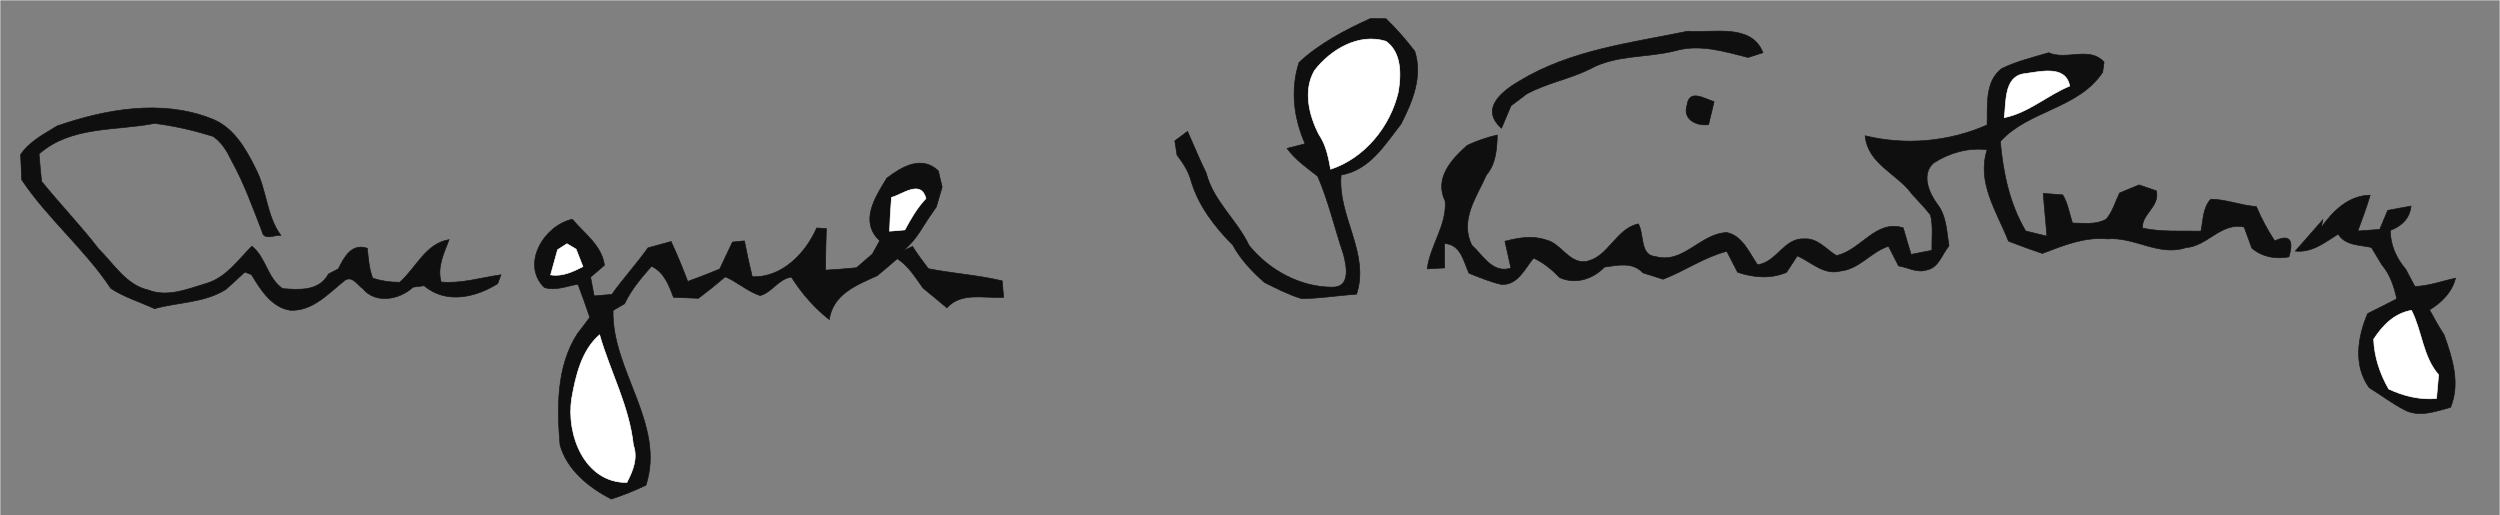 <?xml version="1.0" encoding="UTF-8" standalone="no"?>
<svg
   xmlns:dc="http://purl.org/dc/elements/1.1/"
   xmlns:cc="http://web.resource.org/cc/"
   xmlns:rdf="http://www.w3.org/1999/02/22-rdf-syntax-ns#"
   xmlns:svg="http://www.w3.org/2000/svg"
   xmlns="http://www.w3.org/2000/svg"
   xmlns:sodipodi="http://sodipodi.sourceforge.net/DTD/sodipodi-0.dtd"
   xmlns:inkscape="http://www.inkscape.org/namespaces/inkscape"
   width="388pt"
   height="80pt"
   viewBox="0 0 388 80"
   version="1.1"
   id="svg2"
   sodipodi:version="0.32"
   inkscape:version="0.45.1"
   sodipodi:docname="Strindberg_namnteckning_1898.svg"
   sodipodi:docbase="/Users/davidbjorklund/Downloads"
   inkscape:output_extension="org.inkscape.output.svg.inkscape">
  <rect x="0" y="0" width="388" height="80" fill="#808080" stroke="none"/>
  <sodipodi:namedview
     inkscape:window-height="757"
     inkscape:window-width="1276"
     inkscape:pageshadow="2"
     inkscape:pageopacity="0.0"
     guidetolerance="10.0"
     gridtolerance="10.0"
     objecttolerance="10.0"
     borderopacity="1.0"
     bordercolor="#666666"
     pagecolor="#ffffff"
     id="base"
     inkscape:zoom="3.1273962"
     inkscape:cx="97.376119"
     inkscape:cy="9.7277774"
     inkscape:window-x="4"
     inkscape:window-y="0"
     inkscape:current-layer="surface0" />
  <defs
     id="defs4">
    <clipPath
       id="clip0">
      <rect
         width="388"
         height="80"
         id="rect7" />
    </clipPath>
  </defs>
  <g
     id="surface0"
     clip-path="url(#clip0)">
    <path
       style="fill: none; stroke-width: 0.1; stroke-linecap: butt; stroke-linejoin: miter; stroke: rgb(100%,100%,100%); opacity: 1;stroke-miterlimit: 10;"
       d="M 0 0 L 388 0 L 388 80 L 0 80 L 0 0 Z M 0 0 "
       id="path10"
       transform="matrix(1,0,0,1,0,0)" />
    <path
       style="fill: none; stroke-width: 0.1; stroke-linecap: butt; stroke-linejoin: miter; stroke: rgb(5.882%,5.882%,5.882%); opacity: 1;stroke-miterlimit: 10;"
       d="M 201.607 9.697 C 204.789 6.729 208.738 4.678 212.672 2.88 C 213.474 2.888 214.281 2.893 215.091 2.894 C 216.721 4.452 218.189 6.165 219.573 7.945 C 220.837 11.849 219.223 15.759 217.457 19.216 C 214.93 22.462 212.577 26.406 208.146 27.155 C 207.546 33.505 212.636 39.287 210.544 45.654 C 207.683 45.843 204.84 46.342 201.973 46.337 C 199.971 45.729 198.106 44.759 196.24 43.836 C 194.331 42.15 192.551 40.289 191.33 38.033 C 188.502 35.196 185.954 31.884 184.828 27.985 C 184.435 26.517 183.573 25.258 182.672 24.063 C 182.555 23.328 182.441 22.593 182.33 21.859 C 182.823 21.492 183.809 20.759 184.302 20.392 C 185.281 22.536 186.151 24.731 187.197 26.847 C 188.321 31.234 191.967 34.108 193.857 38.093 C 196.969 41.952 201.873 44.605 206.847 44.566 C 209.631 44.544 208.988 41.317 208.514 39.504 C 207.147 35.466 206.201 31.273 204.511 27.352 C 202.82 26.027 201.025 24.8 199.754 23.031 C 200.453 22.851 201.849 22.491 202.548 22.311 C 200.787 18.28 200.244 13.938 201.607 9.697 Z M 201.607 9.697 "
       id="path14"
       transform="matrix(1,0,0,1,0,0)" />
    <path
       style="stroke: none; fill-rule: nonzero; fill: rgb(5.882%,5.882%,5.882%); opacity: 1;"
       d="M 201.607 9.697 C 204.789 6.729 208.738 4.678 212.672 2.88 C 213.474 2.888 214.281 2.893 215.091 2.894 C 216.721 4.452 218.189 6.165 219.573 7.945 C 220.837 11.849 219.223 15.759 217.457 19.216 C 214.93 22.462 212.577 26.406 208.146 27.155 C 207.546 33.505 212.636 39.287 210.544 45.654 C 207.683 45.843 204.84 46.342 201.973 46.337 C 199.971 45.729 198.106 44.759 196.24 43.836 C 194.331 42.15 192.551 40.289 191.33 38.033 C 188.502 35.196 185.954 31.884 184.828 27.985 C 184.435 26.517 183.573 25.258 182.672 24.063 C 182.555 23.328 182.441 22.593 182.33 21.859 C 182.823 21.492 183.809 20.759 184.302 20.392 C 185.281 22.536 186.151 24.731 187.197 26.847 C 188.321 31.234 191.967 34.108 193.857 38.093 C 196.969 41.952 201.873 44.605 206.847 44.566 C 209.631 44.544 208.988 41.317 208.514 39.504 C 207.147 35.466 206.201 31.273 204.511 27.352 C 202.82 26.027 201.025 24.8 199.754 23.031 C 200.453 22.851 201.849 22.491 202.548 22.311 C 200.787 18.28 200.244 13.938 201.607 9.697 Z M 201.607 9.697 "
       id="path16" />
    <path
       style="fill: none; stroke-width: 0.1; stroke-linecap: butt; stroke-linejoin: miter; stroke: rgb(5.882%,5.882%,5.882%); opacity: 1;stroke-miterlimit: 10;"
       d="M 235.814 12.573 C 243.742 7.754 253.075 6.671 261.966 4.839 C 265.834 5.163 271.838 3.565 273.609 8.179 C 273.031 8.364 271.876 8.734 271.299 8.918 C 267.644 7.995 263.818 6.802 260.064 7.866 C 255.643 8.999 250.788 8.459 246.712 10.734 C 243.533 12.291 239.978 12.905 236.869 14.623 C 236.092 15.237 235.305 15.834 234.507 16.414 C 234.139 17.286 233.404 19.03 233.036 19.902 C 229.58 16.881 233.189 14.093 235.814 12.573 Z M 235.814 12.573 "
       id="path18"
       transform="matrix(1,0,0,1,0,0)" />
    <path
       style="stroke: none; fill-rule: nonzero; fill: rgb(5.882%,5.882%,5.882%); opacity: 1;"
       d="M 235.814 12.573 C 243.742 7.754 253.075 6.671 261.966 4.839 C 265.834 5.163 271.838 3.565 273.609 8.179 C 273.031 8.364 271.876 8.734 271.299 8.918 C 267.644 7.995 263.818 6.802 260.064 7.866 C 255.643 8.999 250.788 8.459 246.712 10.734 C 243.533 12.291 239.978 12.905 236.869 14.623 C 236.092 15.237 235.305 15.834 234.507 16.414 C 234.139 17.286 233.404 19.03 233.036 19.902 C 229.58 16.881 233.189 14.093 235.814 12.573 Z M 235.814 12.573 "
       id="path20" />
    <path
       style="fill: none; stroke-width: 0.1; stroke-linecap: butt; stroke-linejoin: miter; stroke: rgb(100%,100%,100%); opacity: 1;stroke-miterlimit: 10;"
       d="M 204.008 10.953 C 206.528 7.679 210.878 5.091 215.101 6.408 C 217.553 8.154 217.455 11.583 217.023 14.245 C 215.781 19.608 211.825 24.509 206.517 26.264 C 206.168 24.399 205.809 22.49 204.712 20.898 C 203.155 17.912 202.224 14.035 204.008 10.953 Z M 204.008 10.953 "
       id="path22"
       transform="matrix(1,0,0,1,0,0)" />
    <path
       style="stroke: none; fill-rule: nonzero; fill: rgb(100%,100%,100%); opacity: 1;"
       d="M 204.008 10.953 C 206.528 7.679 210.878 5.091 215.101 6.408 C 217.553 8.154 217.455 11.583 217.023 14.245 C 215.781 19.608 211.825 24.509 206.517 26.264 C 206.168 24.399 205.809 22.49 204.712 20.898 C 203.155 17.912 202.224 14.035 204.008 10.953 Z M 204.008 10.953 "
       id="path24" />
    <path
       style="fill: none; stroke-width: 0.1; stroke-linecap: butt; stroke-linejoin: miter; stroke: rgb(5.882%,5.882%,5.882%); opacity: 1;stroke-miterlimit: 10;"
       d="M 317.949 8.186 C 320.774 9.408 324.3 7.139 326.553 9.634 C 326.499 10.028 326.391 10.817 326.336 11.211 C 322.554 16.898 314.848 17.094 310.449 21.951 C 310.894 26.812 311.873 31.589 314.38 35.846 C 315.469 36.121 316.567 36.393 317.669 36.652 C 317.523 34.436 317.263 32.229 317.113 30.014 C 317.869 30.071 319.382 30.186 320.139 30.243 C 320.941 31.576 321.172 33.15 321.646 34.611 C 323.393 34.619 325.286 34.925 326.893 34.01 C 327.885 32.838 328.3 31.313 328.96 29.949 C 329.964 29.53 330.972 29.112 331.985 28.696 C 332.656 28.926 333.999 29.384 334.67 29.613 C 335.24 32.1 332.329 33.229 332.525 35.411 C 335.5 36.033 338.563 35.811 341.585 35.871 C 341.94 34.199 341.862 32.253 343.116 30.913 C 345.507 30.931 347.786 31.894 350.179 32.057 C 350.969 33.913 351.919 35.696 353.033 37.383 C 355.949 36.018 355.788 38.057 355.243 39.872 C 353.144 40.24 351.107 39.896 349.48 38.505 C 349.086 37.417 348.692 36.331 348.298 35.247 C 344.749 34.43 342.612 38.203 339.242 38.438 C 335.036 39.842 331.216 36.689 327.033 37.077 C 323.493 36.728 320.204 38.111 316.978 39.334 C 315.207 38.739 313.452 38.105 311.717 37.428 C 309.921 32.846 306.749 28.351 308.405 23.236 C 305.456 22.882 302.532 23.709 300.065 25.316 C 298.141 27.08 299.387 29.953 300.674 31.69 C 302.121 33.539 302.111 35.943 302.486 38.153 C 301.397 39.439 300.889 41.575 299.004 41.908 C 297.52 42.405 296.094 41.49 294.653 41.265 C 294.133 40.245 293.613 39.227 293.092 38.213 C 290.359 39.1 288.579 41.776 285.61 42.071 C 283.053 42.75 281.09 40.643 278.943 39.705 C 278.38 40.56 277.822 41.416 277.267 42.272 C 274.796 43.321 272.168 43.086 269.676 42.257 C 269.117 41.168 268.547 40.09 267.998 39.001 C 264.482 39.906 261.484 42.046 258.12 43.336 C 257.07 43 256.029 42.675 254.985 42.343 C 253.402 40.617 251.028 41.156 249.008 41.456 C 247.216 43.318 244.512 44.186 242.077 43.088 C 240.889 41.868 239.572 40.762 238.013 40.054 C 236.647 41.685 235.507 44.386 232.943 44.127 C 231.233 43.733 229.617 43.042 227.991 42.408 C 227.137 40.595 226.756 37.938 224.182 37.789 C 224.189 38.736 224.203 40.63 224.21 41.577 C 223.306 41.629 222.405 41.678 221.507 41.725 C 221.956 38.06 224.562 34.994 224.289 31.2 C 222.565 27.665 225.264 24.731 227.731 22.545 C 229.227 21.866 230.773 21.313 232.384 20.951 C 232.316 23.133 232.172 25.407 230.7 27.145 C 229.146 30.639 226.529 34.1 228.413 38.048 C 230.199 39.643 231.638 42.5 234.493 41.614 C 234.26 40.572 233.796 38.488 233.564 37.446 C 235.62 36.916 237.814 36.509 239.889 37.222 C 242.252 37.727 243.404 40.795 245.996 40.609 C 249.631 40.048 250.714 35.496 254.275 34.75 C 255.189 36.29 254.503 39.635 256.879 39.8 C 261.262 41.068 263.854 36.235 268.021 36.087 C 270.472 36.644 271.483 39.229 272.767 41.095 C 275.773 40.689 276.927 36.853 280.05 37.077 C 282.076 36.918 283.425 38.704 285.005 39.664 C 288.821 38.873 291.114 34 295.381 35.363 C 295.769 36.739 296.185 38.112 296.607 39.481 C 297.412 39.324 299.022 39.011 299.827 38.854 C 299.796 37.027 300.049 35.154 299.614 33.361 C 298.727 32.21 297.698 31.186 296.733 30.109 C 294.443 26.93 289.894 25.5 289.469 21.074 C 295.796 22.597 302.425 22.017 308.393 19.396 C 308.493 16.423 307.997 12.67 310.675 10.633 C 312.985 9.518 315.494 8.909 317.949 8.186 Z M 317.949 8.186 "
       id="path26"
       transform="matrix(1,0,0,1,0,0)" />
    <path
       style="stroke: none; fill-rule: nonzero; fill: rgb(5.882%,5.882%,5.882%); opacity: 1;"
       d="M 317.949 8.186 C 320.774 9.408 324.3 7.139 326.553 9.634 C 326.499 10.028 326.391 10.817 326.336 11.211 C 322.554 16.898 314.848 17.094 310.449 21.951 C 310.894 26.812 311.873 31.589 314.38 35.846 C 315.469 36.121 316.567 36.393 317.669 36.652 C 317.523 34.436 317.263 32.229 317.113 30.014 C 317.869 30.071 319.382 30.186 320.139 30.243 C 320.941 31.576 321.172 33.15 321.646 34.611 C 323.393 34.619 325.286 34.925 326.893 34.01 C 327.885 32.838 328.3 31.313 328.96 29.949 C 329.964 29.53 330.972 29.112 331.985 28.696 C 332.656 28.926 333.999 29.384 334.67 29.613 C 335.24 32.1 332.329 33.229 332.525 35.411 C 335.5 36.033 338.563 35.811 341.585 35.871 C 341.94 34.199 341.862 32.253 343.116 30.913 C 345.507 30.931 347.786 31.894 350.179 32.057 C 350.969 33.913 351.919 35.696 353.033 37.383 C 355.949 36.018 355.788 38.057 355.243 39.872 C 353.144 40.24 351.107 39.896 349.48 38.505 C 349.086 37.417 348.692 36.331 348.298 35.247 C 344.749 34.43 342.612 38.203 339.242 38.438 C 335.036 39.842 331.216 36.689 327.033 37.077 C 323.493 36.728 320.204 38.111 316.978 39.334 C 315.207 38.739 313.452 38.105 311.717 37.428 C 309.921 32.846 306.749 28.351 308.405 23.236 C 305.456 22.882 302.532 23.709 300.065 25.316 C 298.141 27.08 299.387 29.953 300.674 31.69 C 302.121 33.539 302.111 35.943 302.486 38.153 C 301.397 39.439 300.889 41.575 299.004 41.908 C 297.52 42.405 296.094 41.49 294.653 41.265 C 294.133 40.245 293.613 39.227 293.092 38.213 C 290.359 39.1 288.579 41.776 285.61 42.071 C 283.053 42.75 281.09 40.643 278.943 39.705 C 278.38 40.56 277.822 41.416 277.267 42.272 C 274.796 43.321 272.168 43.086 269.676 42.257 C 269.117 41.168 268.547 40.09 267.998 39.001 C 264.482 39.906 261.484 42.046 258.12 43.336 C 257.07 43 256.029 42.675 254.985 42.343 C 253.402 40.617 251.028 41.156 249.008 41.456 C 247.216 43.318 244.512 44.186 242.077 43.088 C 240.889 41.868 239.572 40.762 238.013 40.054 C 236.647 41.685 235.507 44.386 232.943 44.127 C 231.233 43.733 229.617 43.042 227.991 42.408 C 227.137 40.595 226.756 37.938 224.182 37.789 C 224.189 38.736 224.203 40.63 224.21 41.577 C 223.306 41.629 222.405 41.678 221.507 41.725 C 221.956 38.06 224.562 34.994 224.289 31.2 C 222.565 27.665 225.264 24.731 227.731 22.545 C 229.227 21.866 230.773 21.313 232.384 20.951 C 232.316 23.133 232.172 25.407 230.7 27.145 C 229.146 30.639 226.529 34.1 228.413 38.048 C 230.199 39.643 231.638 42.5 234.493 41.614 C 234.26 40.572 233.796 38.488 233.564 37.446 C 235.62 36.916 237.814 36.509 239.889 37.222 C 242.252 37.727 243.404 40.795 245.996 40.609 C 249.631 40.048 250.714 35.496 254.275 34.75 C 255.189 36.29 254.503 39.635 256.879 39.8 C 261.262 41.068 263.854 36.235 268.021 36.087 C 270.472 36.644 271.483 39.229 272.767 41.095 C 275.773 40.689 276.927 36.853 280.05 37.077 C 282.076 36.918 283.425 38.704 285.005 39.664 C 288.821 38.873 291.114 34 295.381 35.363 C 295.769 36.739 296.185 38.112 296.607 39.481 C 297.412 39.324 299.022 39.011 299.827 38.854 C 299.796 37.027 300.049 35.154 299.614 33.361 C 298.727 32.21 297.698 31.186 296.733 30.109 C 294.443 26.93 289.894 25.5 289.469 21.074 C 295.796 22.597 302.425 22.017 308.393 19.396 C 308.493 16.423 307.997 12.67 310.675 10.633 C 312.985 9.518 315.494 8.909 317.949 8.186 Z M 317.949 8.186 "
       id="path28" />
    <path
       style="fill: none; stroke-width: 0.1; stroke-linecap: butt; stroke-linejoin: miter; stroke: rgb(100%,100%,100%); opacity: 1;stroke-miterlimit: 10;"
       d="M 311.063 18.256 C 311.368 15.96 311.001 11.972 314.031 11.461 C 316.469 11.172 320.576 9.973 321.219 13.353 C 317.72 14.779 314.835 17.502 311.063 18.256 Z M 311.063 18.256 "
       id="path30"
       transform="matrix(1,0,0,1,0,0)" />
    <path
       style="stroke: none; fill-rule: nonzero; fill: rgb(100%,100%,100%); opacity: 1;"
       d="M 311.063 18.256 C 311.368 15.96 311.001 11.972 314.031 11.461 C 316.469 11.172 320.576 9.973 321.219 13.353 C 317.72 14.779 314.835 17.502 311.063 18.256 Z M 311.063 18.256 "
       id="path32" />
    <path
       style="fill: none; stroke-width: 0.1; stroke-linecap: butt; stroke-linejoin: miter; stroke: rgb(5.882%,5.882%,5.882%); opacity: 1;stroke-miterlimit: 10;"
       d="M 261.838 16.261 C 262.18 13.756 264.577 15.334 266.03 15.778 C 265.747 16.969 265.459 18.157 265.167 19.344 C 263.273 19.595 261.068 18.517 261.838 16.261 Z M 261.838 16.261 "
       id="path34"
       transform="matrix(1,0,0,1,0,0)" />
    <path
       style="stroke: none; fill-rule: nonzero; fill: rgb(5.882%,5.882%,5.882%); opacity: 1;"
       d="M 261.838 16.261 C 262.18 13.756 264.577 15.334 266.03 15.778 C 265.747 16.969 265.459 18.157 265.167 19.344 C 263.273 19.595 261.068 18.517 261.838 16.261 Z M 261.838 16.261 "
       id="path36" />
    <path
       style="fill: none; stroke-width: 0.1; stroke-linecap: butt; stroke-linejoin: miter; stroke: rgb(5.882%,5.882%,5.882%); opacity: 1;stroke-miterlimit: 10;"
       d="M 8.874 19.547 C 16.426 16.939 25.046 15.395 32.716 18.383 C 36.204 19.656 38.111 23.007 39.667 26.146 C 41.411 29.452 41.341 33.441 43.58 36.53 C 42.581 36.42 40.937 37.409 40.662 35.89 C 39.229 32.211 37.903 28.479 35.981 25.014 C 35.281 23.532 34.446 22.095 33.056 21.157 C 30.102 20.237 27.066 19.538 23.996 19.147 C 17.935 20.334 11.037 19.508 6.064 23.89 C 6.195 25.313 6.292 26.738 6.458 28.158 C 9.33 31.705 12.505 34.987 15.287 38.61 C 17.654 40.932 19.562 44.239 23.018 45.01 C 26.046 46.198 29.185 44.828 32.102 43.96 C 35.113 43.061 36.968 40.323 39.09 38.208 C 41.29 39.955 41.471 43.148 43.856 44.793 C 46.456 44.99 49.543 45.221 50.978 42.527 C 51.36 42.327 52.126 41.927 52.508 41.727 C 53.438 39.886 54.564 37.707 57.002 38.532 C 57.184 40.092 57.274 41.687 57.842 43.172 C 59.203 43.616 60.604 43.827 62.045 43.804 C 64.58 41.582 66.044 37.788 69.699 37.189 C 68.901 39.317 67.816 41.416 68.465 43.767 C 71.62 44.058 74.663 43.082 77.752 42.646 C 77.624 42.991 77.367 43.682 77.239 44.027 C 73.772 46.183 69.221 47.217 65.819 44.345 C 65.391 44.4 64.534 44.51 64.106 44.565 C 62.054 46.489 58.288 47.226 56.326 44.807 C 55.509 44.293 54.727 42.751 53.561 43.482 C 51.02 45.469 48.587 48.317 45.047 48.157 C 42.133 47.705 40.425 44.939 39.029 42.618 C 38.769 42.519 38.249 42.322 37.988 42.224 C 37.037 43.142 36.05 44.02 35.068 44.906 C 31.732 47.02 27.673 46.873 23.983 47.903 C 21.721 46.853 19.276 46.132 17.189 44.744 C 13.185 38.688 7.443 33.982 3.371 27.906 C 3.307 26.605 3.25 25.304 3.199 24.003 C 4.58 21.921 6.827 20.829 8.874 19.547 Z M 8.874 19.547 "
       id="path38"
       transform="matrix(1,0,0,1,0,0)" />
    <path
       style="stroke: none; fill-rule: nonzero; fill: rgb(5.882%,5.882%,5.882%); opacity: 1;"
       d="M 8.874 19.547 C 16.426 16.939 25.046 15.395 32.716 18.383 C 36.204 19.656 38.111 23.007 39.667 26.146 C 41.411 29.452 41.341 33.441 43.58 36.53 C 42.581 36.42 40.937 37.409 40.662 35.89 C 39.229 32.211 37.903 28.479 35.981 25.014 C 35.281 23.532 34.446 22.095 33.056 21.157 C 30.102 20.237 27.066 19.538 23.996 19.147 C 17.935 20.334 11.037 19.508 6.064 23.89 C 6.195 25.313 6.292 26.738 6.458 28.158 C 9.33 31.705 12.505 34.987 15.287 38.61 C 17.654 40.932 19.562 44.239 23.018 45.01 C 26.046 46.198 29.185 44.828 32.102 43.96 C 35.113 43.061 36.968 40.323 39.09 38.208 C 41.29 39.955 41.471 43.148 43.856 44.793 C 46.456 44.99 49.543 45.221 50.978 42.527 C 51.36 42.327 52.126 41.927 52.508 41.727 C 53.438 39.886 54.564 37.707 57.002 38.532 C 57.184 40.092 57.274 41.687 57.842 43.172 C 59.203 43.616 60.604 43.827 62.045 43.804 C 64.58 41.582 66.044 37.788 69.699 37.189 C 68.901 39.317 67.816 41.416 68.465 43.767 C 71.62 44.058 74.663 43.082 77.752 42.646 C 77.624 42.991 77.367 43.682 77.239 44.027 C 73.772 46.183 69.221 47.217 65.819 44.345 C 65.391 44.4 64.534 44.51 64.106 44.565 C 62.054 46.489 58.288 47.226 56.326 44.807 C 55.509 44.293 54.727 42.751 53.561 43.482 C 51.02 45.469 48.587 48.317 45.047 48.157 C 42.133 47.705 40.425 44.939 39.029 42.618 C 38.769 42.519 38.249 42.322 37.988 42.224 C 37.037 43.142 36.05 44.02 35.068 44.906 C 31.732 47.02 27.673 46.873 23.983 47.903 C 21.721 46.853 19.276 46.132 17.189 44.744 C 13.185 38.688 7.443 33.982 3.371 27.906 C 3.307 26.605 3.25 25.304 3.199 24.003 C 4.58 21.921 6.827 20.829 8.874 19.547 Z M 8.874 19.547 "
       id="path40" />
    <path
       style="fill: none; stroke-width: 0.1; stroke-linecap: butt; stroke-linejoin: miter; stroke: rgb(5.882%,5.882%,5.882%); opacity: 1;stroke-miterlimit: 10;"
       d="M 137.636 27.644 C 139.962 25.879 143.032 24.055 145.629 26.509 C 145.776 27.138 146.072 28.395 146.22 29.024 C 145.92 30.049 145.621 31.075 145.325 32.101 C 144.43 33.369 143.566 34.659 142.752 35.979 C 142.052 37.077 141.196 38.056 140.205 38.897 C 140.56 38.735 141.269 38.413 141.624 38.251 C 142.377 39.444 143.225 40.574 144.079 41.699 C 147.878 42.452 151.777 42.686 155.54 43.588 C 155.595 44.226 155.706 45.503 155.761 46.142 C 152.796 46.346 149.212 45.258 146.959 47.777 C 145.74 46.73 144.485 45.729 143.251 44.705 C 142.071 43.059 140.991 41.276 139.258 40.143 C 138.226 41.045 137.189 41.932 136.131 42.8 C 132.921 44.236 129.306 45.633 128.7 49.592 C 126.414 47.819 124.391 45.485 122.829 43.004 C 120.806 43.265 119.823 45.397 117.963 45.872 C 116.02 45.229 114.451 43.759 112.563 42.954 C 111.209 44.111 109.82 45.226 108.396 46.295 C 107.103 46.242 105.813 46.182 104.523 46.144 C 103.817 44.241 103.078 42.255 101.111 41.316 C 99.527 43.112 97.963 44.953 96.935 47.139 C 96.488 47.398 95.595 47.918 95.148 48.178 C 94.922 57.512 103.315 65.829 100.258 75.304 C 98.508 76.136 96.709 76.857 94.868 77.459 C 91.425 75.678 87.995 72.936 86.915 69.06 C 86.433 63.24 86.346 56.896 89.616 51.79 C 90.273 50.957 90.912 50.111 91.534 49.252 C 90.952 47.525 90.352 45.806 89.695 44.109 C 87.982 44.388 86.23 45.168 84.488 44.621 C 80.786 41.001 84.456 34.97 88.823 34.03 C 90.682 36.241 93.394 38.082 93.812 41.162 C 93.274 41.623 92.198 42.545 91.66 43.006 C 91.797 43.736 92.072 45.195 92.209 45.925 C 92.897 45.867 94.274 45.751 94.962 45.693 C 96.735 43.209 98.799 40.951 100.573 38.467 C 101.763 38.131 102.956 37.801 104.152 37.48 C 105.096 39.511 105.943 41.586 106.737 43.682 C 108.405 43.082 110.056 42.435 111.696 41.756 C 112.347 40.354 113.02 38.963 113.681 37.565 C 114.145 37.521 115.074 37.432 115.538 37.387 C 115.904 39.251 116.296 41.109 116.754 42.954 C 121.373 43.104 125.012 39.337 126.75 35.384 C 127.125 35.405 127.876 35.447 128.252 35.468 C 128.182 37.62 128.133 39.773 128.125 41.927 C 129.73 41.836 131.333 41.71 132.935 41.55 C 133.748 40.829 134.57 40.117 135.403 39.416 C 135.779 38.725 136.156 38.035 136.536 37.346 C 133.319 34.403 135.852 30.558 137.636 27.644 Z M 137.636 27.644 "
       id="path42"
       transform="matrix(1,0,0,1,0,0)" />
    <path
       style="stroke: none; fill-rule: nonzero; fill: rgb(5.882%,5.882%,5.882%); opacity: 1;"
       d="M 137.636 27.644 C 139.962 25.879 143.032 24.055 145.629 26.509 C 145.776 27.138 146.072 28.395 146.22 29.024 C 145.92 30.049 145.621 31.075 145.325 32.101 C 144.43 33.369 143.566 34.659 142.752 35.979 C 142.052 37.077 141.196 38.056 140.205 38.897 C 140.56 38.735 141.269 38.413 141.624 38.251 C 142.377 39.444 143.225 40.574 144.079 41.699 C 147.878 42.452 151.777 42.686 155.54 43.588 C 155.595 44.226 155.706 45.503 155.761 46.142 C 152.796 46.346 149.212 45.258 146.959 47.777 C 145.74 46.73 144.485 45.729 143.251 44.705 C 142.071 43.059 140.991 41.276 139.258 40.143 C 138.226 41.045 137.189 41.932 136.131 42.8 C 132.921 44.236 129.306 45.633 128.7 49.592 C 126.414 47.819 124.391 45.485 122.829 43.004 C 120.806 43.265 119.823 45.397 117.963 45.872 C 116.02 45.229 114.451 43.759 112.563 42.954 C 111.209 44.111 109.82 45.226 108.396 46.295 C 107.103 46.242 105.813 46.182 104.523 46.144 C 103.817 44.241 103.078 42.255 101.111 41.316 C 99.527 43.112 97.963 44.953 96.935 47.139 C 96.488 47.398 95.595 47.918 95.148 48.178 C 94.922 57.512 103.315 65.829 100.258 75.304 C 98.508 76.136 96.709 76.857 94.868 77.459 C 91.425 75.678 87.995 72.936 86.915 69.06 C 86.433 63.24 86.346 56.896 89.616 51.79 C 90.273 50.957 90.912 50.111 91.534 49.252 C 90.952 47.525 90.352 45.806 89.695 44.109 C 87.982 44.388 86.23 45.168 84.488 44.621 C 80.786 41.001 84.456 34.97 88.823 34.03 C 90.682 36.241 93.394 38.082 93.812 41.162 C 93.274 41.623 92.198 42.545 91.66 43.006 C 91.797 43.736 92.072 45.195 92.209 45.925 C 92.897 45.867 94.274 45.751 94.962 45.693 C 96.735 43.209 98.799 40.951 100.573 38.467 C 101.763 38.131 102.956 37.801 104.152 37.48 C 105.096 39.511 105.943 41.586 106.737 43.682 C 108.405 43.082 110.056 42.435 111.696 41.756 C 112.347 40.354 113.02 38.963 113.681 37.565 C 114.145 37.521 115.074 37.432 115.538 37.387 C 115.904 39.251 116.296 41.109 116.754 42.954 C 121.373 43.104 125.012 39.337 126.75 35.384 C 127.125 35.405 127.876 35.447 128.252 35.468 C 128.182 37.62 128.133 39.773 128.125 41.927 C 129.73 41.836 131.333 41.71 132.935 41.55 C 133.748 40.829 134.57 40.117 135.403 39.416 C 135.779 38.725 136.156 38.035 136.536 37.346 C 133.319 34.403 135.852 30.558 137.636 27.644 Z M 137.636 27.644 "
       id="path44" />
    <path
       style="fill: none; stroke-width: 0.1; stroke-linecap: butt; stroke-linejoin: miter; stroke: rgb(100%,100%,100%); opacity: 1;stroke-miterlimit: 10;"
       d="M 138.36 30.635 C 140.061 30.199 142.905 27.813 143.713 30.803 C 142.347 32.235 141.365 33.952 140.432 35.68 C 139.839 35.73 138.653 35.831 138.06 35.881 C 138.128 34.13 138.215 32.38 138.36 30.635 Z M 138.36 30.635 "
       id="path46"
       transform="matrix(1,0,0,1,0,0)" />
    <path
       style="stroke: none; fill-rule: nonzero; fill: rgb(100%,100%,100%); opacity: 1;"
       d="M 138.36 30.635 C 140.061 30.199 142.905 27.813 143.713 30.803 C 142.347 32.235 141.365 33.952 140.432 35.68 C 139.839 35.73 138.653 35.831 138.06 35.881 C 138.128 34.13 138.215 32.38 138.36 30.635 Z M 138.36 30.635 "
       id="path48" />
    <path
       style="fill: none; stroke-width: 0.1; stroke-linecap: butt; stroke-linejoin: miter; stroke: rgb(5.882%,5.882%,5.882%); opacity: 1;stroke-miterlimit: 10;"
       d="M 360.252 35.301 C 362.104 32.738 364.438 30.359 367.855 30.288 C 367.299 32.173 366.617 34.014 365.929 35.852 C 367.059 35.775 368.194 35.694 369.333 35.607 C 369.737 34.621 370.147 33.636 370.565 32.653 C 371.768 32.415 372.978 32.189 374.194 31.974 C 373.992 33.908 372.729 35.098 370.982 35.751 C 370.982 38.049 371.91 40.071 373.378 41.798 C 373.851 42.68 374.321 43.567 374.787 44.458 C 376.954 44.402 378.988 43.621 381.096 43.179 C 380.537 45.4 378.932 46.941 377.067 48.092 C 377.774 49.406 378.508 50.711 379.321 51.969 C 380.614 55.575 381.865 59.476 380.331 63.222 C 378.068 63.82 375.577 64.782 373.313 63.682 C 371.335 62.684 369.581 61.319 367.699 60.17 C 365.212 56.742 365.898 52.307 367.464 48.656 C 368.977 47.923 370.477 47.157 371.975 46.378 C 371.566 44.478 370.954 42.603 369.67 41.104 C 369.116 40.209 368.578 39.31 368.05 38.406 C 366.23 37.981 364.002 38.154 362.885 36.326 C 360.846 37.581 358.883 39.251 356.233 38.966 C 357.3 37.752 359.434 35.323 360.501 34.109 L 360.252 35.301 Z M 360.252 35.301 "
       id="path50"
       transform="matrix(1,0,0,1,0,0)" />
    <path
       style="stroke: none; fill-rule: nonzero; fill: rgb(5.882%,5.882%,5.882%); opacity: 1;"
       d="M 360.252 35.301 C 362.104 32.738 364.438 30.359 367.855 30.288 C 367.299 32.173 366.617 34.014 365.929 35.852 C 367.059 35.775 368.194 35.694 369.333 35.607 C 369.737 34.621 370.147 33.636 370.565 32.653 C 371.768 32.415 372.978 32.189 374.194 31.974 C 373.992 33.908 372.729 35.098 370.982 35.751 C 370.982 38.049 371.91 40.071 373.378 41.798 C 373.851 42.68 374.321 43.567 374.787 44.458 C 376.954 44.402 378.988 43.621 381.096 43.179 C 380.537 45.4 378.932 46.941 377.067 48.092 C 377.774 49.406 378.508 50.711 379.321 51.969 C 380.614 55.575 381.865 59.476 380.331 63.222 C 378.068 63.82 375.577 64.782 373.313 63.682 C 371.335 62.684 369.581 61.319 367.699 60.17 C 365.212 56.742 365.898 52.307 367.464 48.656 C 368.977 47.923 370.477 47.157 371.975 46.378 C 371.566 44.478 370.954 42.603 369.67 41.104 C 369.116 40.209 368.578 39.31 368.05 38.406 C 366.23 37.981 364.002 38.154 362.885 36.326 C 360.846 37.581 358.883 39.251 356.233 38.966 C 357.3 37.752 359.434 35.323 360.501 34.109 L 360.252 35.301 Z M 360.252 35.301 "
       id="path52" />
    <path
       style="fill: none; stroke-width: 0.1; stroke-linecap: butt; stroke-linejoin: miter; stroke: rgb(100%,100%,100%); opacity: 1;stroke-miterlimit: 10;"
       d="M 86.538 38.755 C 86.901 38.523 87.628 38.06 87.991 37.829 C 88.346 38.039 89.055 38.461 89.41 38.672 C 89.759 39.574 90.113 40.476 90.469 41.378 C 88.908 42.177 87.264 42.958 85.455 42.66 C 85.81 41.357 86.171 40.055 86.538 38.755 Z M 86.538 38.755 "
       id="path54"
       transform="matrix(1,0,0,1,0,0)" />
    <path
       style="stroke: none; fill-rule: nonzero; fill: rgb(100%,100%,100%); opacity: 1;"
       d="M 86.538,38.755 C 86.901,38.523 87.628,38.06 87.991,37.829 C 88.346,38.039 89.055,38.461 89.41,38.672 C 89.759,39.574 90.113,40.476 90.469,41.378 C 89.932,41.653 89.385,41.926 88.825,42.154 C 87.757,42.587 86.642,42.856 85.455,42.66 C 85.81,41.357 86.171,40.055 86.538,38.755 z "
       id="path56"
       sodipodi:nodetypes="ccccscc" />
    <path
       style="fill: none; stroke-width: 0.1; stroke-linecap: butt; stroke-linejoin: miter; stroke: rgb(100%,100%,100%); opacity: 1;stroke-miterlimit: 10;"
       d="M 368.389 52.653 C 369.781 50.505 371.614 48.618 374.26 48.17 C 375.909 51.405 376.016 55.369 378.473 58.172 C 378.38 59.397 378.272 60.621 378.149 61.844 C 375.562 62.08 373.062 61.463 370.733 60.383 C 369.368 58.008 368.503 55.403 368.389 52.653 Z M 368.389 52.653 "
       id="path58"
       transform="matrix(1,0,0,1,0,0)" />
    <path
       style="stroke: none; fill-rule: nonzero; fill: rgb(100%,100%,100%); opacity: 1;"
       d="M 368.389 52.653 C 369.781 50.505 371.614 48.618 374.26 48.17 C 375.909 51.405 376.016 55.369 378.473 58.172 C 378.38 59.397 378.272 60.621 378.149 61.844 C 375.562 62.08 373.062 61.463 370.733 60.383 C 369.368 58.008 368.503 55.403 368.389 52.653 Z M 368.389 52.653 "
       id="path60" />
    <path
       style="fill: none; stroke-width: 0.1; stroke-linecap: butt; stroke-linejoin: miter; stroke: rgb(100%,100%,100%); opacity: 1;stroke-miterlimit: 10;"
       d="M 88.731 61.817 C 89.351 58.322 90.262 54.363 93.052 51.958 C 94.709 57.708 97.671 63.048 98.301 69.083 C 99.043 71.122 98.22 73.082 97.287 74.885 C 90.684 74.914 87.842 67.41 88.731 61.817 Z M 88.731 61.817 "
       id="path62"
       transform="matrix(1,0,0,1,0,0)" />
    <path
       style="stroke: none; fill-rule: nonzero; fill: rgb(100%,100%,100%); opacity: 1;"
       d="M 88.731 61.817 C 89.351 58.322 90.262 54.363 93.052 51.958 C 94.709 57.708 97.671 63.048 98.301 69.083 C 99.043 71.122 98.22 73.082 97.287 74.885 C 90.684 74.914 87.842 67.41 88.731 61.817 Z M 88.731 61.817 "
       id="path64" />
  </g>
</svg>
